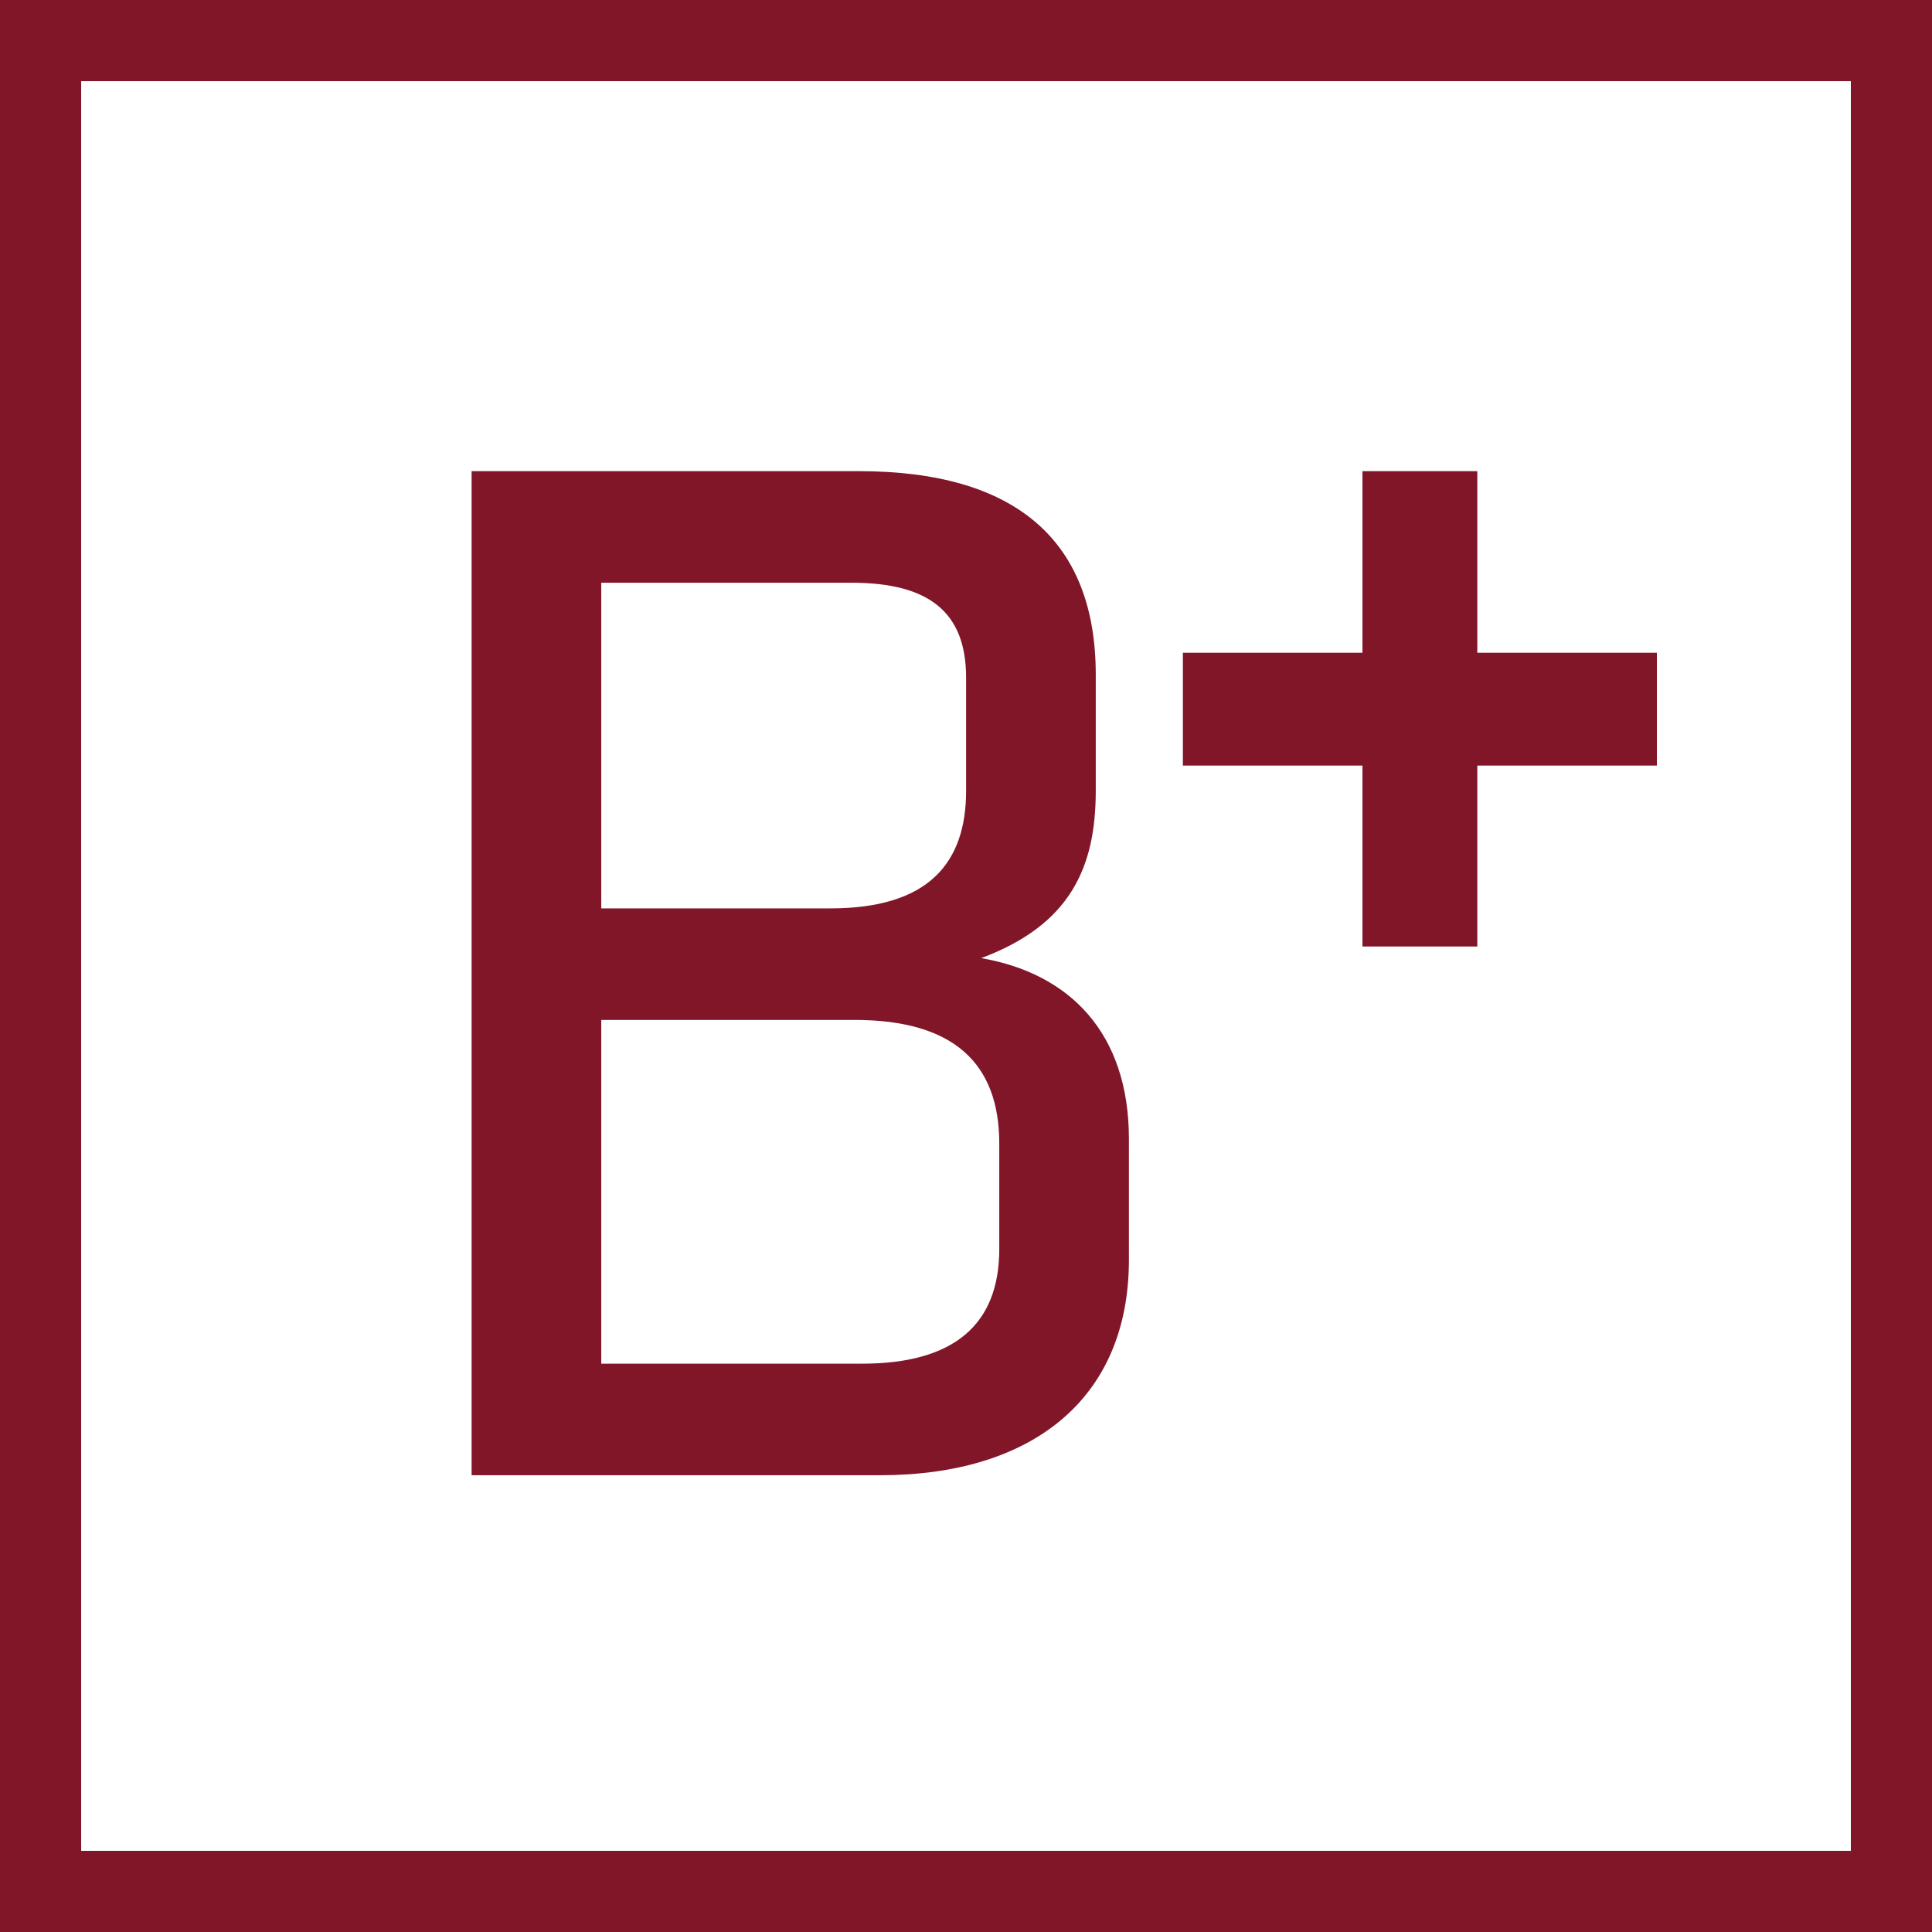 <?xml version="1.0" encoding="utf-8"?>
<!DOCTYPE svg PUBLIC "-//W3C//DTD SVG 1.1//EN" "http://www.w3.org/Graphics/SVG/1.1/DTD/svg11.dtd">
<svg version="1.1" id="Livello_1" xmlns="http://www.w3.org/2000/svg" xmlns:xlink="http://www.w3.org/1999/xlink" x="0px" y="0px" width="50px" height="50px" viewBox="0 0 173.914 173.914" style="enable-background:new 0 0 173.914 173.914;" xml:space="preserve">
  <path style="fill:#811629;" d="M42.453,132.798V42.413h34.878c14.249,0,21.307,6.379,21.307,18.321v10.45
	c0,6.921-2.308,12.079-10.315,15.064c7.873,1.357,13.3,6.649,13.3,16.286v10.857c0,12.62-8.821,19.406-22.392,19.406H42.453z
	 M86.966,61.006c0-5.836-3.257-8.55-10.314-8.55H54.124V81.77h20.628c8.821,0,12.214-4.071,12.214-10.586V61.006z M89.951,102.94
	c0-7.192-4.07-11.129-13.027-11.129h-22.8v30.943h23.478c8.279,0,12.35-3.527,12.35-10.314V102.94z" />
  <polygon style="fill:#811629;" points="106.48,68.916 106.48,58.76 122.645,58.76 122.645,42.413 132.984,42.413 132.984,58.76 
	149.148,58.76 149.148,68.916 132.984,68.916 132.984,85.201 122.645,85.201 122.645,68.916 " />
  <path style="fill:#811629;" d="M173.914,173.914H0V0h173.914V173.914z M7.306,166.608h159.304V7.306H7.306V166.608z" />
</svg>